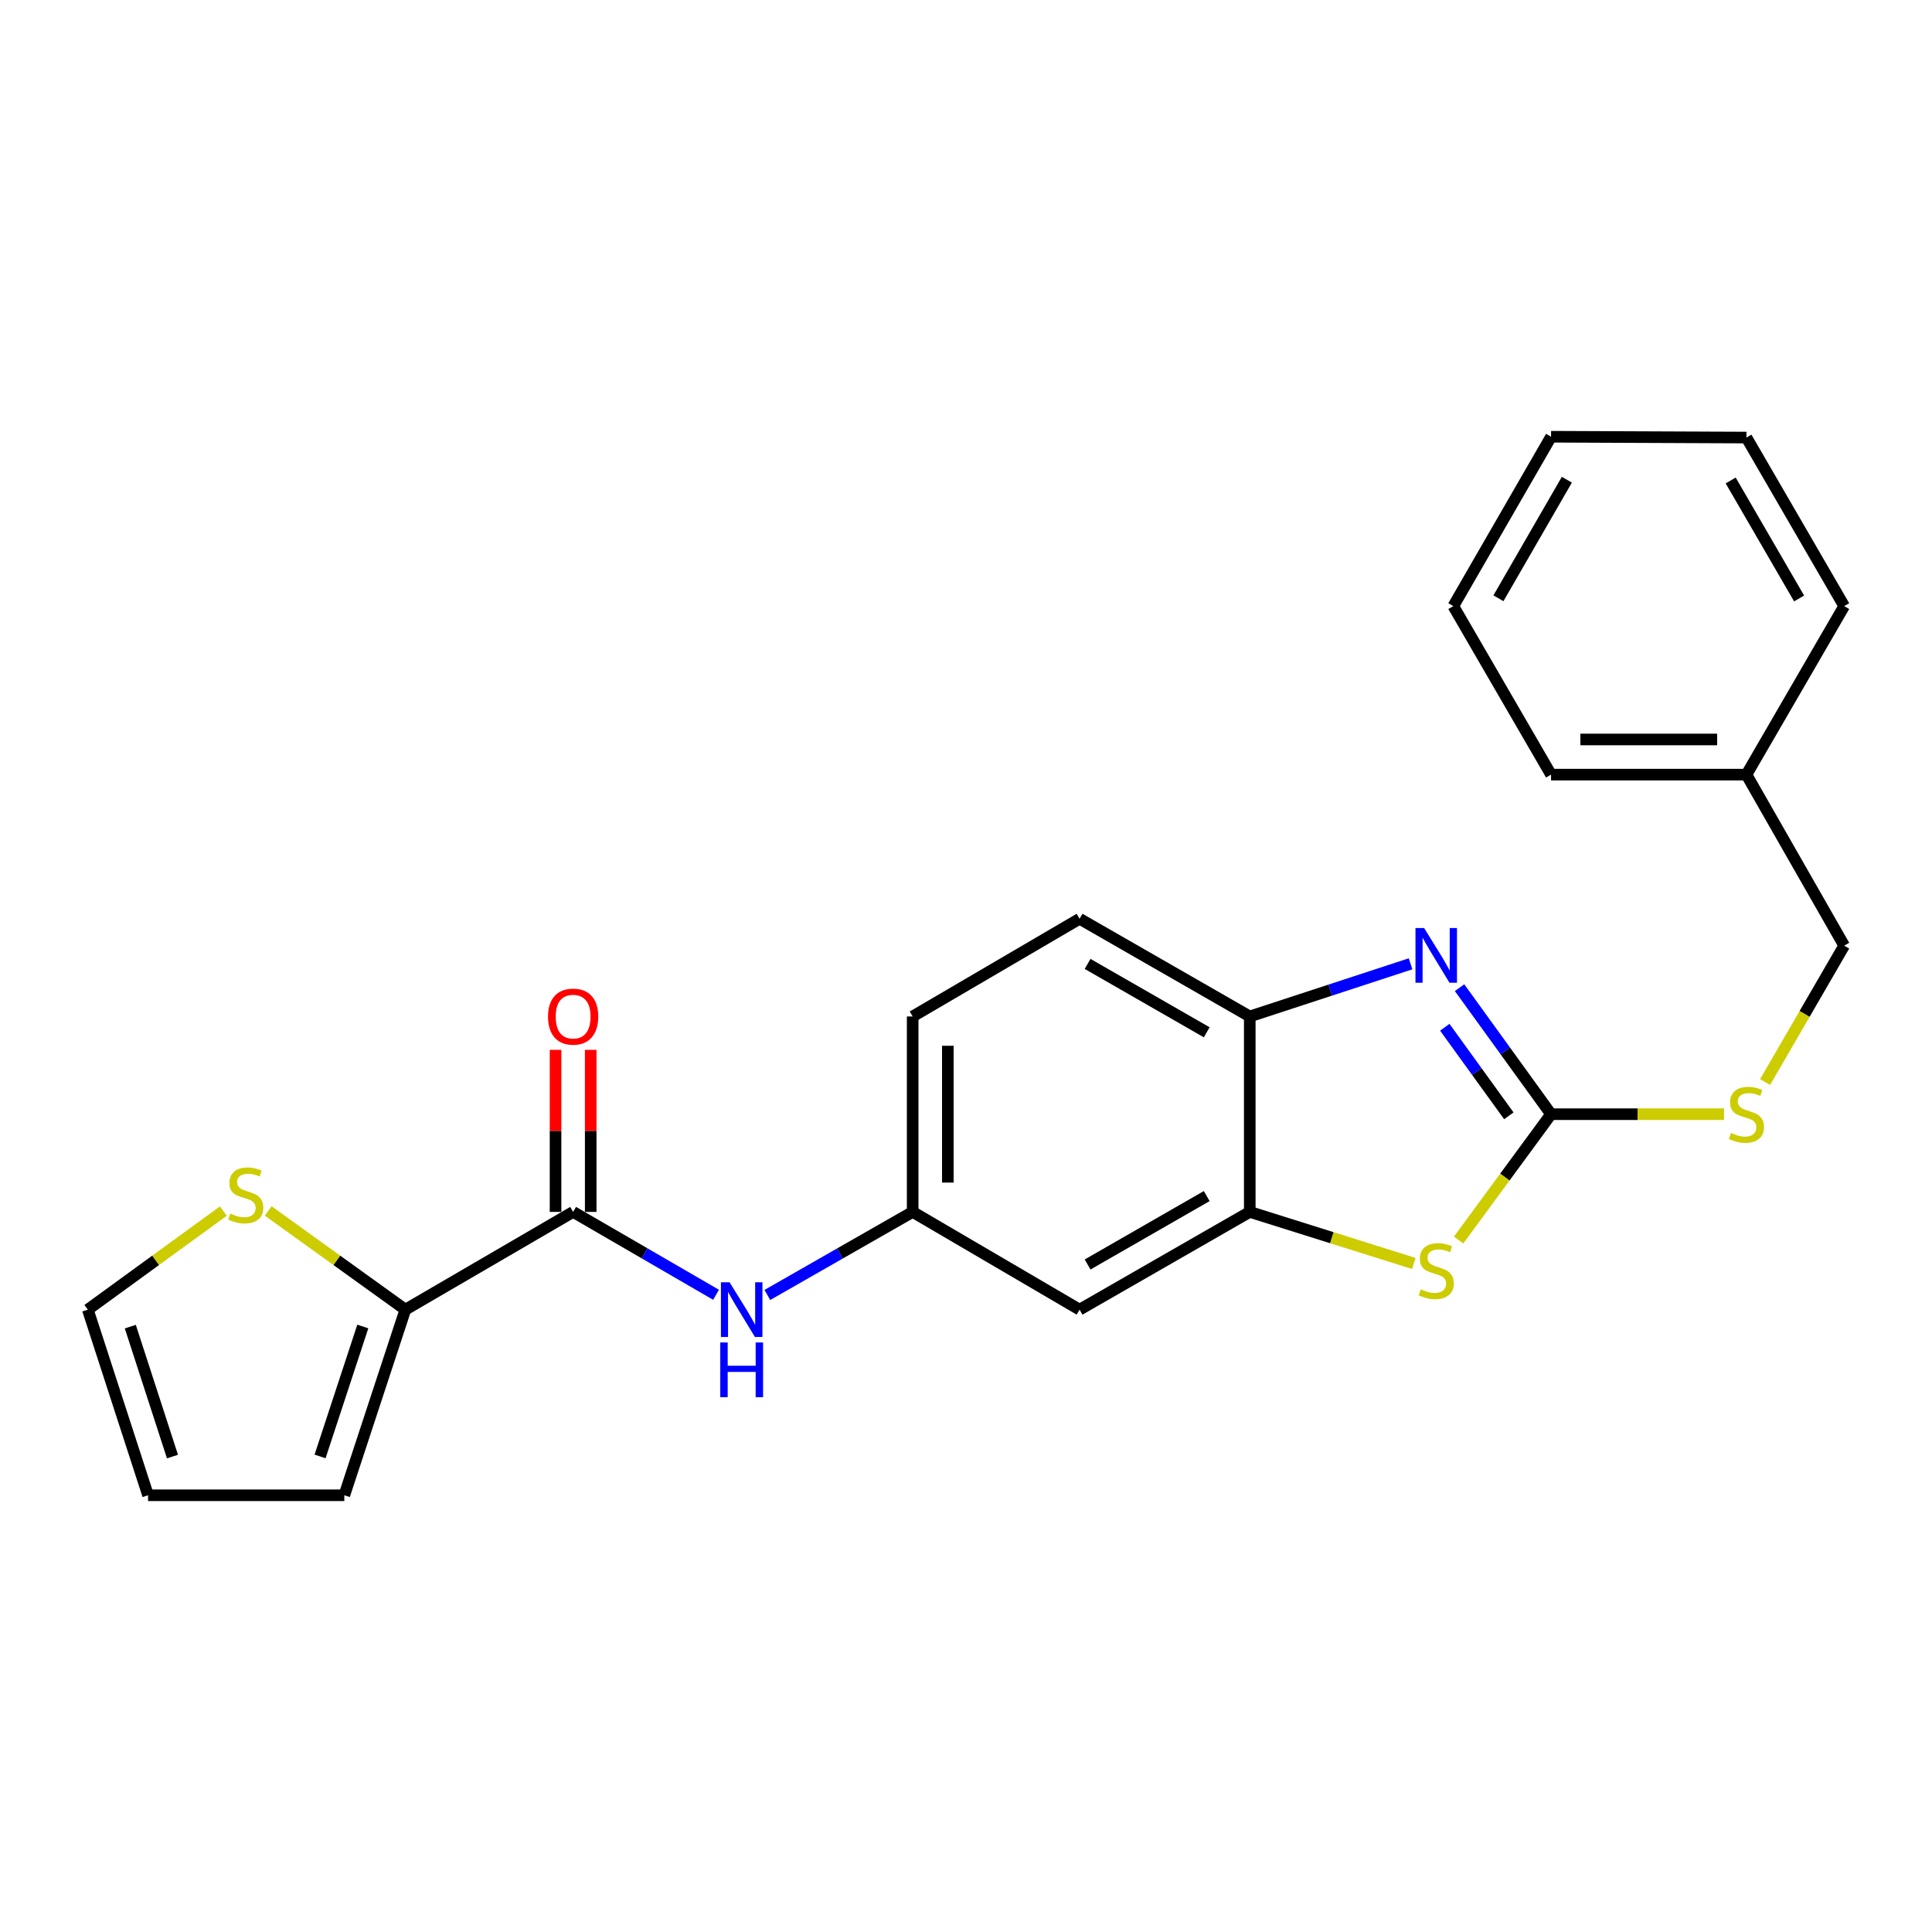 <?xml version='1.0' encoding='iso-8859-1'?>
<svg version='1.1' baseProfile='full'
              xmlns='http://www.w3.org/2000/svg'
                      xmlns:rdkit='http://www.rdkit.org/xml'
                      xmlns:xlink='http://www.w3.org/1999/xlink'
                  xml:space='preserve'
width='1000px' height='1000px' viewBox='0 0 1000 1000'>
<!-- END OF HEADER -->
<rect style='opacity:1.0;fill:#FFFFFF;stroke:none' width='1000' height='1000' x='0' y='0'> </rect>
<path class='bond-0' d='M 802.825,576.705 L 779.144,543.96' style='fill:none;fill-rule:evenodd;stroke:#000000;stroke-width:6px;stroke-linecap:butt;stroke-linejoin:miter;stroke-opacity:1' />
<path class='bond-0' d='M 779.144,543.96 L 755.464,511.215' style='fill:none;fill-rule:evenodd;stroke:#0000FF;stroke-width:6px;stroke-linecap:butt;stroke-linejoin:miter;stroke-opacity:1' />
<path class='bond-0' d='M 780.973,577.547 L 764.396,554.625' style='fill:none;fill-rule:evenodd;stroke:#000000;stroke-width:6px;stroke-linecap:butt;stroke-linejoin:miter;stroke-opacity:1' />
<path class='bond-0' d='M 764.396,554.625 L 747.82,531.704' style='fill:none;fill-rule:evenodd;stroke:#0000FF;stroke-width:6px;stroke-linecap:butt;stroke-linejoin:miter;stroke-opacity:1' />
<path class='bond-1' d='M 802.825,576.705 L 778.902,609.271' style='fill:none;fill-rule:evenodd;stroke:#000000;stroke-width:6px;stroke-linecap:butt;stroke-linejoin:miter;stroke-opacity:1' />
<path class='bond-1' d='M 778.902,609.271 L 754.98,641.838' style='fill:none;fill-rule:evenodd;stroke:#CCCC00;stroke-width:6px;stroke-linecap:butt;stroke-linejoin:miter;stroke-opacity:1' />
<path class='bond-9' d='M 802.825,576.705 L 847.587,576.705' style='fill:none;fill-rule:evenodd;stroke:#000000;stroke-width:6px;stroke-linecap:butt;stroke-linejoin:miter;stroke-opacity:1' />
<path class='bond-9' d='M 847.587,576.705 L 892.35,576.705' style='fill:none;fill-rule:evenodd;stroke:#CCCC00;stroke-width:6px;stroke-linecap:butt;stroke-linejoin:miter;stroke-opacity:1' />
<path class='bond-4' d='M 730.111,498.867 L 688.494,512.492' style='fill:none;fill-rule:evenodd;stroke:#0000FF;stroke-width:6px;stroke-linecap:butt;stroke-linejoin:miter;stroke-opacity:1' />
<path class='bond-4' d='M 688.494,512.492 L 646.877,526.118' style='fill:none;fill-rule:evenodd;stroke:#000000;stroke-width:6px;stroke-linecap:butt;stroke-linejoin:miter;stroke-opacity:1' />
<path class='bond-3' d='M 731.781,653.967 L 689.329,640.624' style='fill:none;fill-rule:evenodd;stroke:#CCCC00;stroke-width:6px;stroke-linecap:butt;stroke-linejoin:miter;stroke-opacity:1' />
<path class='bond-3' d='M 689.329,640.624 L 646.877,627.282' style='fill:none;fill-rule:evenodd;stroke:#000000;stroke-width:6px;stroke-linecap:butt;stroke-linejoin:miter;stroke-opacity:1' />
<path class='bond-2' d='M 296.651,627.282 L 333.64,648.73' style='fill:none;fill-rule:evenodd;stroke:#000000;stroke-width:6px;stroke-linecap:butt;stroke-linejoin:miter;stroke-opacity:1' />
<path class='bond-2' d='M 333.64,648.73 L 370.63,670.179' style='fill:none;fill-rule:evenodd;stroke:#0000FF;stroke-width:6px;stroke-linecap:butt;stroke-linejoin:miter;stroke-opacity:1' />
<path class='bond-5' d='M 296.651,627.282 L 209.814,677.869' style='fill:none;fill-rule:evenodd;stroke:#000000;stroke-width:6px;stroke-linecap:butt;stroke-linejoin:miter;stroke-opacity:1' />
<path class='bond-12' d='M 305.751,627.282 L 305.751,585.344' style='fill:none;fill-rule:evenodd;stroke:#000000;stroke-width:6px;stroke-linecap:butt;stroke-linejoin:miter;stroke-opacity:1' />
<path class='bond-12' d='M 305.751,585.344 L 305.751,543.407' style='fill:none;fill-rule:evenodd;stroke:#FF0000;stroke-width:6px;stroke-linecap:butt;stroke-linejoin:miter;stroke-opacity:1' />
<path class='bond-12' d='M 287.551,627.282 L 287.551,585.344' style='fill:none;fill-rule:evenodd;stroke:#000000;stroke-width:6px;stroke-linecap:butt;stroke-linejoin:miter;stroke-opacity:1' />
<path class='bond-12' d='M 287.551,585.344 L 287.551,543.407' style='fill:none;fill-rule:evenodd;stroke:#FF0000;stroke-width:6px;stroke-linecap:butt;stroke-linejoin:miter;stroke-opacity:1' />
<path class='bond-7' d='M 646.877,627.282 L 558.787,677.869' style='fill:none;fill-rule:evenodd;stroke:#000000;stroke-width:6px;stroke-linecap:butt;stroke-linejoin:miter;stroke-opacity:1' />
<path class='bond-7' d='M 624.6,619.087 L 562.937,654.498' style='fill:none;fill-rule:evenodd;stroke:#000000;stroke-width:6px;stroke-linecap:butt;stroke-linejoin:miter;stroke-opacity:1' />
<path class='bond-24' d='M 646.877,627.282 L 646.877,526.118' style='fill:none;fill-rule:evenodd;stroke:#000000;stroke-width:6px;stroke-linecap:butt;stroke-linejoin:miter;stroke-opacity:1' />
<path class='bond-15' d='M 646.877,526.118 L 558.787,475.551' style='fill:none;fill-rule:evenodd;stroke:#000000;stroke-width:6px;stroke-linecap:butt;stroke-linejoin:miter;stroke-opacity:1' />
<path class='bond-15' d='M 624.603,534.317 L 562.94,498.92' style='fill:none;fill-rule:evenodd;stroke:#000000;stroke-width:6px;stroke-linecap:butt;stroke-linejoin:miter;stroke-opacity:1' />
<path class='bond-8' d='M 209.814,677.869 L 174.322,652.329' style='fill:none;fill-rule:evenodd;stroke:#000000;stroke-width:6px;stroke-linecap:butt;stroke-linejoin:miter;stroke-opacity:1' />
<path class='bond-8' d='M 174.322,652.329 L 138.829,626.789' style='fill:none;fill-rule:evenodd;stroke:#CCCC00;stroke-width:6px;stroke-linecap:butt;stroke-linejoin:miter;stroke-opacity:1' />
<path class='bond-11' d='M 209.814,677.869 L 178.217,773.947' style='fill:none;fill-rule:evenodd;stroke:#000000;stroke-width:6px;stroke-linecap:butt;stroke-linejoin:miter;stroke-opacity:1' />
<path class='bond-11' d='M 187.785,686.594 L 165.667,753.849' style='fill:none;fill-rule:evenodd;stroke:#000000;stroke-width:6px;stroke-linecap:butt;stroke-linejoin:miter;stroke-opacity:1' />
<path class='bond-6' d='M 397.18,670.273 L 434.788,648.777' style='fill:none;fill-rule:evenodd;stroke:#0000FF;stroke-width:6px;stroke-linecap:butt;stroke-linejoin:miter;stroke-opacity:1' />
<path class='bond-6' d='M 434.788,648.777 L 472.396,627.282' style='fill:none;fill-rule:evenodd;stroke:#000000;stroke-width:6px;stroke-linecap:butt;stroke-linejoin:miter;stroke-opacity:1' />
<path class='bond-10' d='M 558.787,677.869 L 472.396,627.282' style='fill:none;fill-rule:evenodd;stroke:#000000;stroke-width:6px;stroke-linecap:butt;stroke-linejoin:miter;stroke-opacity:1' />
<path class='bond-13' d='M 115.598,626.864 L 80.526,652.366' style='fill:none;fill-rule:evenodd;stroke:#CCCC00;stroke-width:6px;stroke-linecap:butt;stroke-linejoin:miter;stroke-opacity:1' />
<path class='bond-13' d='M 80.526,652.366 L 45.455,677.869' style='fill:none;fill-rule:evenodd;stroke:#000000;stroke-width:6px;stroke-linecap:butt;stroke-linejoin:miter;stroke-opacity:1' />
<path class='bond-17' d='M 913.608,560.064 L 934.077,524.764' style='fill:none;fill-rule:evenodd;stroke:#CCCC00;stroke-width:6px;stroke-linecap:butt;stroke-linejoin:miter;stroke-opacity:1' />
<path class='bond-17' d='M 934.077,524.764 L 954.545,489.464' style='fill:none;fill-rule:evenodd;stroke:#000000;stroke-width:6px;stroke-linecap:butt;stroke-linejoin:miter;stroke-opacity:1' />
<path class='bond-25' d='M 472.396,627.282 L 472.396,526.118' style='fill:none;fill-rule:evenodd;stroke:#000000;stroke-width:6px;stroke-linecap:butt;stroke-linejoin:miter;stroke-opacity:1' />
<path class='bond-25' d='M 490.596,612.107 L 490.596,541.292' style='fill:none;fill-rule:evenodd;stroke:#000000;stroke-width:6px;stroke-linecap:butt;stroke-linejoin:miter;stroke-opacity:1' />
<path class='bond-14' d='M 178.217,773.947 L 76.638,773.947' style='fill:none;fill-rule:evenodd;stroke:#000000;stroke-width:6px;stroke-linecap:butt;stroke-linejoin:miter;stroke-opacity:1' />
<path class='bond-27' d='M 45.455,677.869 L 76.638,773.947' style='fill:none;fill-rule:evenodd;stroke:#000000;stroke-width:6px;stroke-linecap:butt;stroke-linejoin:miter;stroke-opacity:1' />
<path class='bond-27' d='M 67.444,686.662 L 89.272,753.916' style='fill:none;fill-rule:evenodd;stroke:#000000;stroke-width:6px;stroke-linecap:butt;stroke-linejoin:miter;stroke-opacity:1' />
<path class='bond-16' d='M 558.787,475.551 L 472.396,526.118' style='fill:none;fill-rule:evenodd;stroke:#000000;stroke-width:6px;stroke-linecap:butt;stroke-linejoin:miter;stroke-opacity:1' />
<path class='bond-18' d='M 954.545,489.464 L 903.958,400.949' style='fill:none;fill-rule:evenodd;stroke:#000000;stroke-width:6px;stroke-linecap:butt;stroke-linejoin:miter;stroke-opacity:1' />
<path class='bond-19' d='M 903.958,400.949 L 802.825,400.949' style='fill:none;fill-rule:evenodd;stroke:#000000;stroke-width:6px;stroke-linecap:butt;stroke-linejoin:miter;stroke-opacity:1' />
<path class='bond-19' d='M 888.788,382.749 L 817.995,382.749' style='fill:none;fill-rule:evenodd;stroke:#000000;stroke-width:6px;stroke-linecap:butt;stroke-linejoin:miter;stroke-opacity:1' />
<path class='bond-20' d='M 903.958,400.949 L 954.545,313.719' style='fill:none;fill-rule:evenodd;stroke:#000000;stroke-width:6px;stroke-linecap:butt;stroke-linejoin:miter;stroke-opacity:1' />
<path class='bond-22' d='M 802.825,400.949 L 752.238,313.719' style='fill:none;fill-rule:evenodd;stroke:#000000;stroke-width:6px;stroke-linecap:butt;stroke-linejoin:miter;stroke-opacity:1' />
<path class='bond-21' d='M 954.545,313.719 L 903.958,226.478' style='fill:none;fill-rule:evenodd;stroke:#000000;stroke-width:6px;stroke-linecap:butt;stroke-linejoin:miter;stroke-opacity:1' />
<path class='bond-21' d='M 931.212,309.762 L 895.802,248.694' style='fill:none;fill-rule:evenodd;stroke:#000000;stroke-width:6px;stroke-linecap:butt;stroke-linejoin:miter;stroke-opacity:1' />
<path class='bond-23' d='M 903.958,226.478 L 802.825,226.053' style='fill:none;fill-rule:evenodd;stroke:#000000;stroke-width:6px;stroke-linecap:butt;stroke-linejoin:miter;stroke-opacity:1' />
<path class='bond-26' d='M 752.238,313.719 L 802.825,226.053' style='fill:none;fill-rule:evenodd;stroke:#000000;stroke-width:6px;stroke-linecap:butt;stroke-linejoin:miter;stroke-opacity:1' />
<path class='bond-26' d='M 775.59,309.665 L 811.001,248.3' style='fill:none;fill-rule:evenodd;stroke:#000000;stroke-width:6px;stroke-linecap:butt;stroke-linejoin:miter;stroke-opacity:1' />
<path  class='atom-1' d='M 737.13 480.36
L 746.41 495.36
Q 747.33 496.84, 748.81 499.52
Q 750.29 502.2, 750.37 502.36
L 750.37 480.36
L 754.13 480.36
L 754.13 508.68
L 750.25 508.68
L 740.29 492.28
Q 739.13 490.36, 737.89 488.16
Q 736.69 485.96, 736.33 485.28
L 736.33 508.68
L 732.65 508.68
L 732.65 480.36
L 737.13 480.36
' fill='#0000FF'/>
<path  class='atom-2' d='M 735.39 667.336
Q 735.71 667.456, 737.03 668.016
Q 738.35 668.576, 739.79 668.936
Q 741.27 669.256, 742.71 669.256
Q 745.39 669.256, 746.95 667.976
Q 748.51 666.656, 748.51 664.376
Q 748.51 662.816, 747.71 661.856
Q 746.95 660.896, 745.75 660.376
Q 744.55 659.856, 742.55 659.256
Q 740.03 658.496, 738.51 657.776
Q 737.03 657.056, 735.95 655.536
Q 734.91 654.016, 734.91 651.456
Q 734.91 647.896, 737.31 645.696
Q 739.75 643.496, 744.55 643.496
Q 747.83 643.496, 751.55 645.056
L 750.63 648.136
Q 747.23 646.736, 744.67 646.736
Q 741.91 646.736, 740.39 647.896
Q 738.87 649.016, 738.91 650.976
Q 738.91 652.496, 739.67 653.416
Q 740.47 654.336, 741.59 654.856
Q 742.75 655.376, 744.67 655.976
Q 747.23 656.776, 748.75 657.576
Q 750.27 658.376, 751.35 660.016
Q 752.47 661.616, 752.47 664.376
Q 752.47 668.296, 749.83 670.416
Q 747.23 672.496, 742.87 672.496
Q 740.35 672.496, 738.43 671.936
Q 736.55 671.416, 734.31 670.496
L 735.39 667.336
' fill='#CCCC00'/>
<path  class='atom-7' d='M 377.631 663.709
L 386.911 678.709
Q 387.831 680.189, 389.311 682.869
Q 390.791 685.549, 390.871 685.709
L 390.871 663.709
L 394.631 663.709
L 394.631 692.029
L 390.751 692.029
L 380.791 675.629
Q 379.631 673.709, 378.391 671.509
Q 377.191 669.309, 376.831 668.629
L 376.831 692.029
L 373.151 692.029
L 373.151 663.709
L 377.631 663.709
' fill='#0000FF'/>
<path  class='atom-7' d='M 372.811 694.861
L 376.651 694.861
L 376.651 706.901
L 391.131 706.901
L 391.131 694.861
L 394.971 694.861
L 394.971 723.181
L 391.131 723.181
L 391.131 710.101
L 376.651 710.101
L 376.651 723.181
L 372.811 723.181
L 372.811 694.861
' fill='#0000FF'/>
<path  class='atom-9' d='M 119.205 628.144
Q 119.525 628.264, 120.845 628.824
Q 122.165 629.384, 123.605 629.744
Q 125.085 630.064, 126.525 630.064
Q 129.205 630.064, 130.765 628.784
Q 132.325 627.464, 132.325 625.184
Q 132.325 623.624, 131.525 622.664
Q 130.765 621.704, 129.565 621.184
Q 128.365 620.664, 126.365 620.064
Q 123.845 619.304, 122.325 618.584
Q 120.845 617.864, 119.765 616.344
Q 118.725 614.824, 118.725 612.264
Q 118.725 608.704, 121.125 606.504
Q 123.565 604.304, 128.365 604.304
Q 131.645 604.304, 135.365 605.864
L 134.445 608.944
Q 131.045 607.544, 128.485 607.544
Q 125.725 607.544, 124.205 608.704
Q 122.685 609.824, 122.725 611.784
Q 122.725 613.304, 123.485 614.224
Q 124.285 615.144, 125.405 615.664
Q 126.565 616.184, 128.485 616.784
Q 131.045 617.584, 132.565 618.384
Q 134.085 619.184, 135.165 620.824
Q 136.285 622.424, 136.285 625.184
Q 136.285 629.104, 133.645 631.224
Q 131.045 633.304, 126.685 633.304
Q 124.165 633.304, 122.245 632.744
Q 120.365 632.224, 118.125 631.304
L 119.205 628.144
' fill='#CCCC00'/>
<path  class='atom-10' d='M 895.958 586.425
Q 896.278 586.545, 897.598 587.105
Q 898.918 587.665, 900.358 588.025
Q 901.838 588.345, 903.278 588.345
Q 905.958 588.345, 907.518 587.065
Q 909.078 585.745, 909.078 583.465
Q 909.078 581.905, 908.278 580.945
Q 907.518 579.985, 906.318 579.465
Q 905.118 578.945, 903.118 578.345
Q 900.598 577.585, 899.078 576.865
Q 897.598 576.145, 896.518 574.625
Q 895.478 573.105, 895.478 570.545
Q 895.478 566.985, 897.878 564.785
Q 900.318 562.585, 905.118 562.585
Q 908.398 562.585, 912.118 564.145
L 911.198 567.225
Q 907.798 565.825, 905.238 565.825
Q 902.478 565.825, 900.958 566.985
Q 899.438 568.105, 899.478 570.065
Q 899.478 571.585, 900.238 572.505
Q 901.038 573.425, 902.158 573.945
Q 903.318 574.465, 905.238 575.065
Q 907.798 575.865, 909.318 576.665
Q 910.838 577.465, 911.918 579.105
Q 913.038 580.705, 913.038 583.465
Q 913.038 587.385, 910.398 589.505
Q 907.798 591.585, 903.438 591.585
Q 900.918 591.585, 898.998 591.025
Q 897.118 590.505, 894.878 589.585
L 895.958 586.425
' fill='#CCCC00'/>
<path  class='atom-13' d='M 283.651 526.198
Q 283.651 519.398, 287.011 515.598
Q 290.371 511.798, 296.651 511.798
Q 302.931 511.798, 306.291 515.598
Q 309.651 519.398, 309.651 526.198
Q 309.651 533.078, 306.251 536.998
Q 302.851 540.878, 296.651 540.878
Q 290.411 540.878, 287.011 536.998
Q 283.651 533.118, 283.651 526.198
M 296.651 537.678
Q 300.971 537.678, 303.291 534.798
Q 305.651 531.878, 305.651 526.198
Q 305.651 520.638, 303.291 517.838
Q 300.971 514.998, 296.651 514.998
Q 292.331 514.998, 289.971 517.798
Q 287.651 520.598, 287.651 526.198
Q 287.651 531.918, 289.971 534.798
Q 292.331 537.678, 296.651 537.678
' fill='#FF0000'/>
</svg>
